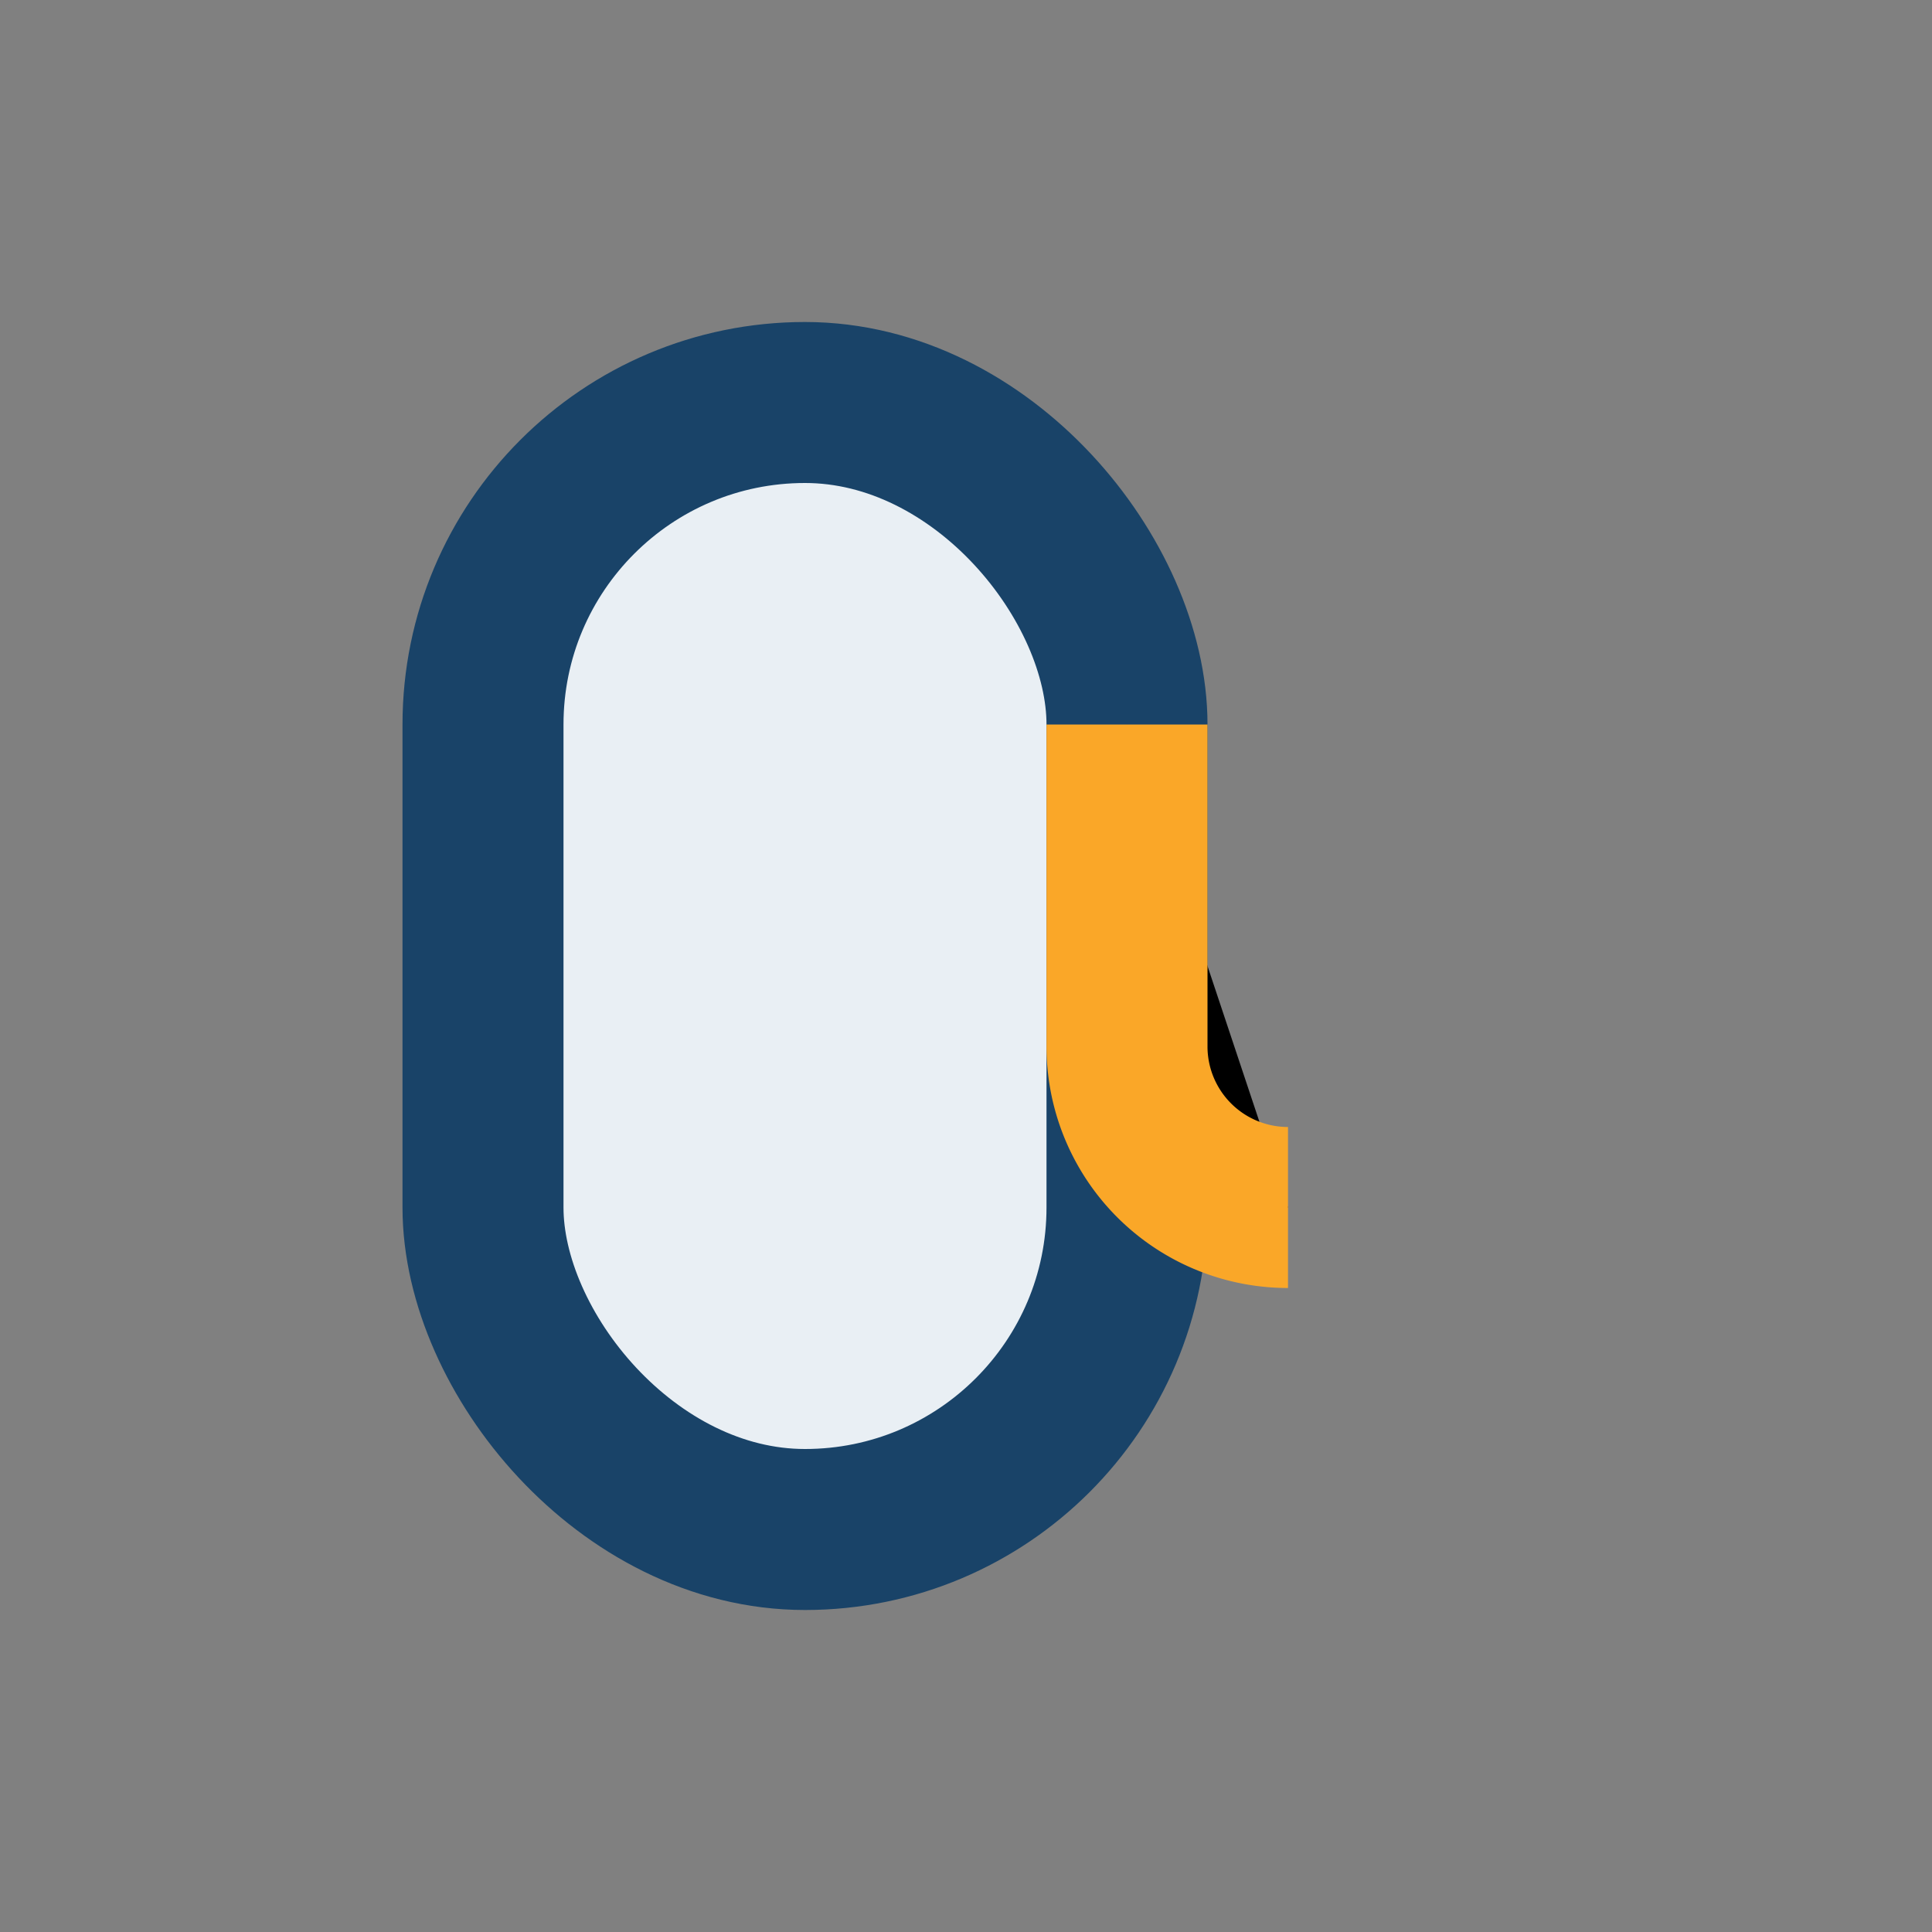 <?xml version="1.0" encoding="UTF-8"?>
<svg xmlns="http://www.w3.org/2000/svg" width="24" height="24" viewBox="0 0 24 24"><rect x="0" y="0" width="24" height="24" fill="#808080" stroke="none"/><rect x="6" y="5" width="8" height="14" rx="4" fill="#E9EFF4" stroke="#194368" stroke-width="2"/><path d="M14 9v4a2 2 0 002 2" stroke="#FAA728" stroke-width="2"/></svg>